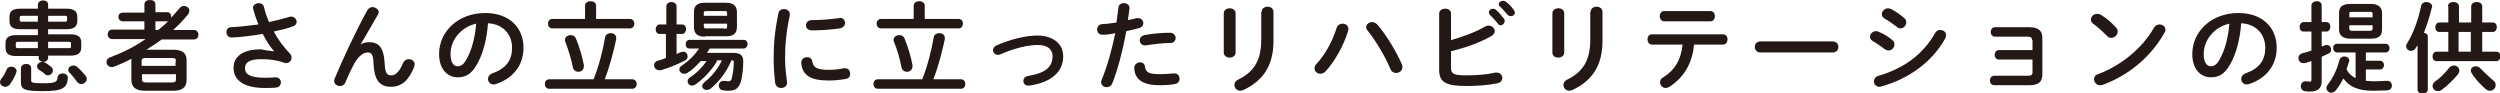 <?xml version="1.0" encoding="utf-8"?>
<!-- Generator: Adobe Illustrator 27.3.1, SVG Export Plug-In . SVG Version: 6.00 Build 0)  -->
<svg version="1.1" id="レイヤー_1" xmlns="http://www.w3.org/2000/svg" xmlns:xlink="http://www.w3.org/1999/xlink" x="0px"
	 y="0px" viewBox="0 0 633.7 23.7" style="enable-background:new 0 0 633.7 23.7;" xml:space="preserve">
<style type="text/css">
	.st0{fill:#231815;}
</style>
<g>
	<g>
		<path class="st0" d="M2.9,16.9c0.7,0,1.3,0.5,1.3,1.1c0,0.2-0.1,0.4-0.1,0.5c-0.4,1-1,2.1-1.6,2.9C2.2,21.8,1.7,22,1.3,22
			C0.7,22,0,21.5,0,20.8c0-0.2,0.1-0.5,0.3-0.8c0.6-0.7,1-1.5,1.4-2.4C1.9,17.1,2.4,16.9,2.9,16.9z M12.2,14.6
			c0,0.7-0.6,1.1-1.3,1.1c0.2,0,0.3,0.1,0.4,0.1c0.6,0.3,1.1,0.7,1.6,1.1c0.4,0.3,0.5,0.6,0.5,1c0,0.6-0.6,1.2-1.2,1.2
			c-0.3,0-0.6-0.1-0.8-0.3c-0.4-0.4-1-0.8-1.5-1.1c-0.4-0.2-0.5-0.6-0.5-0.9c0-0.6,0.6-1.1,1.3-1.1h0.2c-0.6-0.1-1.1-0.4-1.1-1v-0.5
			H4.1c-2,0-2.7-0.7-2.7-2.1v-1.1c0-1.4,0.7-2.1,2.7-2.1h5.5V7.4H5.1C3.5,7.4,2.4,7,2.4,5.3v-1c0-1.4,0.7-2.1,2.7-2.1h4.5v-1
			c0-0.7,0.7-1.1,1.3-1.1c0.7,0,1.3,0.3,1.3,1.1v1h4.7c1.9,0,2.7,0.7,2.7,2.1v1c0,1.4-0.8,2.1-2.7,2.1h-4.7v1.3h5.7
			c1.9,0,2.7,0.7,2.7,2.1V12c0,1.4-0.8,2.1-2.7,2.1h-5.7V14.6z M9.6,12.2v-1.6h-5C4.2,10.6,4,10.7,4,11v0.8c0,0.4,0.3,0.4,0.6,0.4
			H9.6z M9.6,5.5V4h-4C5.2,4,5,4.1,5,4.4v0.7c0,0.4,0.3,0.4,0.6,0.4H9.6z M5.3,17.3c0-0.7,0.7-1.1,1.3-1.1c0.7,0,1.3,0.3,1.3,1.1
			v3.1c0,0.5,0.2,0.7,3,0.7c3.1,0,3.6-0.3,3.7-1.5c0.1-0.7,0.7-1,1.3-1c0.7,0,1.3,0.4,1.3,1.1v0.1c-0.2,2.5-1.3,3.3-6.3,3.3
			c-5,0-5.6-0.5-5.6-2.4V17.3z M12.2,5.5h4.2c0.5,0,0.6-0.1,0.6-0.4V4.4C17,4.1,16.9,4,16.4,4h-4.2V5.5z M12.2,12.2h5.2
			c0.5,0,0.6-0.1,0.6-0.4V11c0-0.3-0.2-0.4-0.6-0.4h-5.2V12.2z M21.7,19.2c0.2,0.3,0.3,0.5,0.3,0.8c0,0.7-0.7,1.3-1.4,1.3
			c-0.4,0-0.8-0.2-1.1-0.6c-0.6-0.8-1.1-1.5-1.8-2.2c-0.3-0.3-0.4-0.5-0.4-0.8c0-0.6,0.6-1.1,1.3-1.1c0.3,0,0.7,0.1,1,0.4
			C20.4,17.7,21.1,18.5,21.7,19.2z"/>
		<path class="st0" d="M43.9,12.6c2.4,0,3.4,0.9,3.4,2.7v4.9c0,2.2-1.4,2.8-3.4,2.8h-7.2c-2.4,0-3.4-1-3.4-2.8v-4.9
			c0-0.1,0-0.3,0-0.4c-1.4,0.8-2.9,1.4-4.4,2c-0.2,0.1-0.4,0.1-0.6,0.1c-0.8,0-1.3-0.6-1.3-1.3c0-0.5,0.3-1,1-1.2
			c3.2-1.2,6.2-2.7,8.9-4.6h-8.5c-0.7,0-1.1-0.6-1.1-1.2c0-0.6,0.4-1.2,1.1-1.2h8.2V5.4h-5.5c-0.7,0-1.1-0.6-1.1-1.1
			c0-0.6,0.4-1.1,1.1-1.1h5.5v-2C36.6,0.3,37.3,0,38,0c0.7,0,1.4,0.3,1.4,1.1v2h3c0.7,0,1,0.6,1,1.1c0,0.1,0,0.2,0,0.3
			c0.7-0.8,1.4-1.6,2.1-2.4c0.3-0.4,0.7-0.6,1.1-0.6c0.7,0,1.4,0.5,1.4,1.2c0,0.3-0.1,0.6-0.3,0.9c-1.1,1.4-2.4,2.7-3.8,4h5.3
			c0.7,0,1.1,0.6,1.1,1.2c0,0.6-0.4,1.2-1.1,1.2h-8.2c-1.2,0.9-2.6,1.8-3.9,2.6H43.9z M44.6,15.5c0-0.6-0.2-0.8-1.1-0.8H37
			c-0.9,0-1.1,0.2-1.1,0.8v1.2h8.6V15.5z M43.5,20.9c0.9,0,1.1-0.2,1.1-0.8v-1.3H36v1.3c0,0.7,0.4,0.8,1.1,0.8H43.5z M40.1,7.6
			c0.9-0.7,1.7-1.4,2.5-2.2c-0.1,0-0.1,0-0.2,0h-3v2.2H40.1z"/>
		<path class="st0" d="M69.5,13c-1.2-1.3-2-2.7-2.9-4.4c-2.8,0.5-6.5,0.9-7.9,0.9c-0.9,0-1.3-0.7-1.3-1.4c0-0.6,0.4-1.2,1.2-1.2
			c2.1-0.1,4.5-0.4,6.9-0.7c-0.5-1.3-1-2.6-1.3-3.9c0-0.1-0.1-0.2-0.1-0.3c0-0.7,0.8-1.2,1.5-1.2c0.6,0,1.1,0.3,1.3,0.9
			c0.3,1.3,0.7,2.6,1.3,3.9c1.9-0.4,3.7-0.9,5.1-1.3c0.2-0.1,0.4-0.1,0.5-0.1c0.8,0,1.4,0.7,1.4,1.3c0,0.5-0.3,1-1,1.2
			c-1.3,0.5-3,0.9-4.8,1.3c0.9,1.7,2.2,3.6,4.1,5.6c0.3,0.3,0.4,0.7,0.4,1c0,0.8-0.6,1.4-1.4,1.4c-0.2,0-0.3-0.1-0.5-0.1
			c-1.9-0.7-3.8-0.9-5.8-0.9c-3.1,0-4.1,0.9-4.1,2.3c0,1.4,1.1,2.4,4.9,2.4c1,0,1.8,0,2.7-0.1h0.2c0.9,0,1.3,0.7,1.3,1.3
			c0,0.6-0.4,1.2-1.2,1.3c-0.8,0.1-1.8,0.1-2.9,0.1c-5.2,0-7.9-1.9-7.9-5.1c0-2.7,2.1-4.7,7-4.7C67.4,12.8,68.4,12.9,69.5,13
			L69.5,13z"/>
		<path class="st0" d="M91.4,11.3c0.7-0.5,1.5-0.6,2.3-0.6c2.3,0,3.6,1.4,3.8,5.3c0.1,2.7,0.7,3.1,1.7,3.1c1.1,0,2.1-1,3-3.2
			c0.3-0.6,0.8-0.9,1.4-0.9c0.8,0,1.5,0.5,1.5,1.3c0,0.2-0.1,0.4-0.1,0.6c-1.3,3.4-3.2,5.1-5.9,5.1c-2.6,0-4.2-1.4-4.4-5.7
			c-0.1-2.5-0.5-3-1.5-3c-1.3,0-2.7,1.2-3.9,3.8c-0.6,1.1-1.3,2.7-1.8,3.9c-0.3,0.6-0.8,0.8-1.3,0.8c-0.8,0-1.5-0.5-1.5-1.3
			c0-0.2,0.1-0.4,0.1-0.5c2.2-5.3,5.4-12.1,8.3-17.4c0.3-0.5,0.8-0.8,1.3-0.8c0.8,0,1.6,0.6,1.6,1.3c0,0.2-0.1,0.4-0.2,0.6
			L91.4,11.3L91.4,11.3z"/>
		<path class="st0" d="M111.3,13.7c0-5.7,4.8-10.4,11.7-10.4c6.2,0,9.7,3.8,9.7,8.8c0,4.5-2.7,7.8-7,9.2c-0.2,0.1-0.4,0.1-0.6,0.1
			c-0.9,0-1.4-0.7-1.4-1.4c0-0.5,0.3-1.1,1.1-1.4c3.6-1.3,5-3.4,5-6.5c0-3.3-2.2-6-6.1-6.2c-0.3,4.1-1.3,7.9-2.9,10.6
			c-1.4,2.4-2.9,3.1-4.8,3.1C113.5,19.6,111.3,17.6,111.3,13.7z M114.2,13.7c0,2.3,0.9,3.1,1.8,3.1c0.8,0,1.5-0.4,2.2-1.7
			c1.3-2.2,2.2-5.4,2.5-9.1C117,6.8,114.2,10,114.2,13.7z"/>
		<path class="st0" d="M150.5,20c1.3-3.2,2.3-7.2,2.9-10.6c0.1-0.7,0.8-1,1.4-1c0.7,0,1.4,0.4,1.4,1.2c0,0.1,0,0.2,0,0.3
			c-0.7,3.3-1.7,7.1-2.9,10.2h7c0.7,0,1.1,0.6,1.1,1.2c0,0.6-0.4,1.2-1.1,1.2h-21.1c-0.7,0-1.1-0.6-1.1-1.2c0-0.6,0.4-1.2,1.1-1.2
			H150.5z M148.3,1.4c0-0.7,0.7-1.1,1.4-1.1c0.7,0,1.4,0.4,1.4,1.1v3.4h8.6c0.7,0,1.1,0.6,1.1,1.2c0,0.6-0.4,1.2-1.1,1.2H140
			c-0.7,0-1.1-0.6-1.1-1.2c0-0.6,0.4-1.2,1.1-1.2h8.3V1.4z M143.3,10.6c-0.1-0.2-0.1-0.4-0.1-0.5c0-0.7,0.7-1.2,1.4-1.2
			c0.6,0,1.1,0.2,1.4,0.9c0.9,2.1,1.6,4.7,2,6.7c0,0.1,0,0.2,0,0.3c0,0.9-0.7,1.4-1.4,1.4c-0.6,0-1.3-0.4-1.4-1.2
			C144.8,15,144.1,12.7,143.3,10.6z"/>
		<path class="st0" d="M168.9,8.6h-1.7c-0.7,0-1-0.6-1-1.2c0-0.6,0.4-1.2,1-1.2h1.7V1.6c0-0.7,0.7-1.1,1.3-1.1s1.3,0.4,1.3,1.1v4.6
			h1.4c0.7,0,1,0.6,1,1.2c0,0.6-0.4,1.2-1,1.2h-1.4v5.1c0.4-0.2,0.8-0.4,1.2-0.5c0.2-0.1,0.4-0.1,0.5-0.1c0.7,0,1.1,0.6,1.1,1.2
			c0,0.4-0.2,0.8-0.6,1c-1.9,1-4.4,2-6.2,2.5c-0.2,0-0.3,0-0.4,0c-0.8,0-1.3-0.6-1.3-1.3c0-0.5,0.3-0.9,0.9-1.1
			c0.7-0.2,1.4-0.4,2.1-0.7V8.6z M181.7,15.6c-1.4,2.3-3.3,4.3-5.4,5.8c-0.3,0.2-0.6,0.3-0.9,0.3c-0.6,0-1.1-0.5-1.1-1.1
			c0-0.3,0.2-0.7,0.6-1c1.6-1,3-2.4,4.2-4.1h-1.5c-1.1,1.2-2.2,2.3-3.4,3c-0.3,0.2-0.6,0.2-0.8,0.2c-0.6,0-1.2-0.5-1.2-1.1
			c0-0.4,0.2-0.7,0.7-1c1.6-1.1,3.2-2.6,4.3-4.3h-2.4c-0.7,0-1-0.5-1-1.1c0-0.6,0.4-1.1,1-1.1h13.7c0.7,0,1,0.5,1,1.1
			c0,0.5-0.4,1.1-1,1.1h-8.6c-0.2,0.4-0.5,0.7-0.7,1.1h6.6c1.8,0,2.6,0.6,2.6,2.1c0,1.7-0.2,3.4-0.5,4.8c-0.5,2-1.4,2.7-3.2,2.7
			c-0.5,0-0.9,0-1.4-0.1c-0.8-0.1-1.1-0.7-1.1-1.2c0-0.6,0.4-1.2,1.2-1.2c0.1,0,0.2,0,0.3,0c0.3,0,0.6,0.1,0.9,0.1
			c0.5,0,0.8-0.2,0.9-0.8c0.3-1.2,0.5-2.7,0.5-4.1c0-0.3-0.1-0.4-0.5-0.4h-0.1c-1.1,2.7-3,5.3-5.3,7.2c-0.3,0.2-0.6,0.3-0.9,0.3
			c-0.7,0-1.2-0.4-1.2-1c0-0.3,0.2-0.6,0.6-1c1.8-1.4,3.4-3.4,4.4-5.5H181.7z M178.7,9.3c-1.8,0-2.8-0.7-2.8-2.4V3.1
			c0-1.8,1-2.4,2.8-2.4h5.3c1.8,0,2.8,0.7,2.8,2.4v3.7c0,1.9-1.1,2.4-2.8,2.4H178.7z M184.3,3.3c0-0.4-0.1-0.5-0.7-0.5h-4.5
			c-0.6,0-0.7,0.1-0.7,0.5V4h5.9V3.3z M183.6,7.3c0.6,0,0.7-0.1,0.7-0.5V6h-5.9v0.7c0,0.5,0.3,0.5,0.7,0.5H183.6z"/>
		<path class="st0" d="M198.7,2.3c0.7,0,1.5,0.4,1.5,1.3c0,0.1,0,0.2,0,0.3c-0.9,4.1-1.2,7.5-1.2,11c0,2.1,0.3,4.4,0.5,5.9
			c0,0.1,0,0.1,0,0.2c0,0.8-0.7,1.3-1.5,1.3c-0.7,0-1.3-0.4-1.5-1.2c-0.2-1.6-0.4-4.1-0.4-6.2c0-3.7,0.3-7.1,1.2-11.5
			C197.4,2.7,198,2.3,198.7,2.3z M210.1,17.7c1.1,0,2.5-0.1,3.8-0.4c0.1,0,0.2,0,0.3,0c0.9,0,1.3,0.7,1.3,1.4c0,0.6-0.3,1.2-1.1,1.3
			c-1.5,0.3-3,0.4-4.4,0.4c-4.7,0-6.6-1.4-6.9-4.4v-0.1c0-0.9,0.7-1.4,1.5-1.4c0.6,0,1.2,0.3,1.3,1.1
			C206.2,17.1,207,17.7,210.1,17.7z M212.8,4.5c0.9,0,1.4,0.6,1.4,1.3c0,0.6-0.4,1.2-1.3,1.4c-2.2,0.3-4.7,0.5-7.1,0.5
			c-1,0-1.5-0.6-1.5-1.3c0-0.6,0.5-1.3,1.4-1.3c2.3,0,4.7-0.2,6.9-0.5H212.8z"/>
		<path class="st0" d="M233.8,20c1.3-3.2,2.3-7.2,2.9-10.6c0.1-0.7,0.8-1,1.4-1c0.7,0,1.4,0.4,1.4,1.2c0,0.1,0,0.2,0,0.3
			c-0.7,3.3-1.7,7.1-2.9,10.2h7c0.7,0,1.1,0.6,1.1,1.2c0,0.6-0.4,1.2-1.1,1.2h-21.1c-0.7,0-1.1-0.6-1.1-1.2c0-0.6,0.4-1.2,1.1-1.2
			H233.8z M231.6,1.4c0-0.7,0.7-1.1,1.4-1.1c0.7,0,1.4,0.4,1.4,1.1v3.4h8.6c0.7,0,1.1,0.6,1.1,1.2c0,0.6-0.4,1.2-1.1,1.2h-19.7
			c-0.7,0-1.1-0.6-1.1-1.2c0-0.6,0.4-1.2,1.1-1.2h8.3V1.4z M226.6,10.6c-0.1-0.2-0.1-0.4-0.1-0.5c0-0.7,0.7-1.2,1.4-1.2
			c0.6,0,1.1,0.2,1.4,0.9c0.9,2.1,1.6,4.7,2,6.7c0,0.1,0,0.2,0,0.3c0,0.9-0.7,1.4-1.4,1.4c-0.6,0-1.3-0.4-1.4-1.2
			C228.1,15,227.5,12.7,226.6,10.6z"/>
		<path class="st0" d="M269.5,14.3c0,3.9-3,6.6-8.6,7.4c-0.1,0-0.2,0-0.3,0c-0.8,0-1.2-0.6-1.2-1.2c0-0.5,0.3-1,1-1.2
			c4.8-0.8,6.4-2.4,6.4-5.1c0-1.6-1.2-2.8-3.7-2.8c-2.6,0-5.9,0.8-9.6,2.4c-0.2,0.1-0.4,0.1-0.6,0.1c-0.7,0-1.2-0.6-1.2-1.2
			c0-0.4,0.3-0.9,0.9-1.2c3.7-1.6,7.5-2.5,10.5-2.5C267,9.1,269.5,11.1,269.5,14.3z"/>
		<path class="st0" d="M279.4,8.8c-0.8,0-1.3-0.6-1.3-1.3c0-0.7,0.4-1.3,1.3-1.4c1,0,2.2-0.2,3.6-0.4c0.2-1.4,0.3-2.5,0.5-3.8
			c0.1-0.8,0.7-1.1,1.4-1.1c0.7,0,1.4,0.4,1.4,1.2v0.1c-0.1,1.2-0.3,2.1-0.4,3c0.7-0.1,1.4-0.3,2.2-0.5c0.1,0,0.3,0,0.4,0
			c0.8,0,1.3,0.6,1.3,1.3c0,0.5-0.3,1-1,1.2c-1.2,0.3-2.3,0.6-3.3,0.8c-0.9,4.9-2.1,9.5-3.5,13.1c-0.3,0.8-0.9,1.1-1.5,1.1
			c-0.7,0-1.4-0.5-1.4-1.3c0-0.2,0.1-0.4,0.2-0.7c1.4-3.4,2.5-7.4,3.4-11.7C281.5,8.7,280.5,8.8,279.4,8.8z M289,15.8
			c0.6,0,1.1,0.3,1.2,1c0.2,1.6,1.1,2,3.8,2c1.3,0,2.4-0.1,3.4-0.2c0.1,0,0.2,0,0.3,0c0.9,0,1.3,0.7,1.3,1.4c0,0.6-0.4,1.2-1.2,1.3
			c-1.1,0.2-2.3,0.3-3.8,0.3c-3.5,0-5.1-0.9-5.9-2.2c-0.4-0.6-0.6-1.6-0.6-2.3C287.6,16.3,288.3,15.8,289,15.8z M296.6,8.3
			c0.9,0,1.4,0.7,1.4,1.3c0,0.6-0.4,1.3-1.3,1.3c-2,0-4.4,0.3-6.2,0.6c-0.1,0-0.2,0-0.3,0c-0.8,0-1.3-0.6-1.3-1.3
			c0-0.6,0.4-1.1,1.2-1.3C292.1,8.5,294.6,8.3,296.6,8.3z"/>
		<path class="st0" d="M313.2,13.3c0,0.9-0.8,1.3-1.5,1.3s-1.5-0.4-1.5-1.3V3.4c0-0.9,0.8-1.3,1.5-1.3s1.5,0.4,1.5,1.3V13.3z
			 M319.8,3c0-0.9,0.8-1.3,1.5-1.3c0.7,0,1.5,0.4,1.5,1.3v7.4c0,6.3-2.7,10.1-7.6,12.4c-0.3,0.1-0.5,0.2-0.8,0.2
			c-0.9,0-1.5-0.7-1.5-1.5c0-0.5,0.3-1,0.9-1.3c4.2-2,5.9-5.1,5.9-10.1V3z"/>
		<path class="st0" d="M340.3,6c0.8,0,1.5,0.5,1.5,1.4c0,0.2,0,0.3-0.1,0.5c-1.1,3.6-3.3,7.6-5.7,10.2c-0.4,0.4-0.9,0.6-1.3,0.6
			c-0.8,0-1.5-0.6-1.5-1.4c0-0.4,0.2-0.8,0.5-1.1c2.1-2.2,4.1-5.8,5.1-9.1C339.1,6.3,339.7,6,340.3,6z M346.3,6.9
			c0-0.7,0.7-1.3,1.5-1.3c0.4,0,0.9,0.2,1.3,0.6c2.2,2.5,4.8,6.8,6.2,10c0.1,0.3,0.2,0.5,0.2,0.8c0,0.9-0.8,1.5-1.6,1.5
			c-0.6,0-1.2-0.3-1.5-1.1c-1.2-2.9-3.6-7-5.7-9.6C346.4,7.5,346.3,7.1,346.3,6.9z"/>
		<path class="st0" d="M367.7,10.2c3.2-0.9,6.4-2.1,8.8-3.5c0.3-0.2,0.6-0.2,0.9-0.2c0.8,0,1.5,0.7,1.5,1.4c0,0.4-0.3,0.9-0.8,1.2
			c-2.9,1.7-6.7,3-10.3,3.9v4.3c0,1.4,0.8,1.8,3.8,1.8c2.7,0,5.3-0.2,7.4-0.7c0.1,0,0.3,0,0.4,0c0.9,0,1.4,0.7,1.4,1.4
			c0,0.6-0.4,1.1-1.2,1.3c-2.3,0.5-5.2,0.7-7.9,0.7c-5.3,0-6.9-1-6.9-4.1V3.4c0-0.8,0.8-1.2,1.5-1.2c0.8,0,1.5,0.4,1.5,1.2V10.2z
			 M377.4,3.1c0-0.5,0.5-0.9,1.1-0.9c0.2,0,0.5,0.1,0.7,0.3c0.7,0.6,1.4,1.4,2,2.2c0.2,0.2,0.2,0.5,0.2,0.7c0,0.5-0.5,1-1,1
			c-0.3,0-0.6-0.1-0.8-0.5c-0.6-0.8-1.3-1.5-1.9-2.1C377.4,3.4,377.4,3.2,377.4,3.1z M379.9,1.1c0-0.5,0.5-0.9,1.1-0.9
			c0.3,0,0.5,0.1,0.8,0.3c0.7,0.5,1.4,1.3,1.9,2c0.2,0.2,0.3,0.5,0.3,0.7c0,0.5-0.5,0.9-1,0.9c-0.3,0-0.6-0.1-0.9-0.4
			c-0.6-0.7-1.3-1.5-1.9-2.1C379.9,1.5,379.9,1.3,379.9,1.1z"/>
		<path class="st0" d="M396.5,13.3c0,0.9-0.8,1.3-1.5,1.3c-0.8,0-1.5-0.4-1.5-1.3V3.4c0-0.9,0.8-1.3,1.5-1.3c0.8,0,1.5,0.4,1.5,1.3
			V13.3z M403.2,3c0-0.9,0.8-1.3,1.5-1.3c0.7,0,1.5,0.4,1.5,1.3v7.4c0,6.3-2.7,10.1-7.6,12.4c-0.3,0.1-0.5,0.2-0.8,0.2
			c-0.9,0-1.5-0.7-1.5-1.5c0-0.5,0.3-1,0.9-1.3c4.2-2,5.9-5.1,5.9-10.1V3z"/>
		<path class="st0" d="M429.4,11.3c-0.4,4.9-2.8,8.6-6.4,10.8c-0.3,0.1-0.5,0.2-0.8,0.2c-0.8,0-1.4-0.7-1.4-1.5
			c0-0.4,0.2-0.9,0.8-1.2c2.9-1.8,4.5-4.4,4.9-8.3h-7.8c-0.7,0-1.1-0.7-1.1-1.3c0-0.7,0.4-1.3,1.1-1.3h18.1c0.7,0,1.1,0.6,1.1,1.3
			c0,0.6-0.4,1.3-1.1,1.3H429.4z M433.6,2.8c0.7,0,1.1,0.7,1.1,1.3s-0.4,1.3-1.1,1.3h-11.8c-0.7,0-1.1-0.7-1.1-1.3s0.4-1.3,1.1-1.3
			H433.6z"/>
		<path class="st0" d="M464.6,10.5c0.9,0,1.4,0.7,1.4,1.4c0,0.7-0.5,1.4-1.4,1.4h-18.4c-0.9,0-1.4-0.7-1.4-1.4
			c0-0.7,0.5-1.4,1.4-1.4H464.6z"/>
		<path class="st0" d="M479.7,10.2c0.4,0.3,0.5,0.7,0.5,1.1c0,0.8-0.7,1.5-1.5,1.5c-0.3,0-0.6-0.1-0.9-0.3c-0.9-0.7-2.2-1.6-3.1-2.1
			c-0.5-0.3-0.7-0.7-0.7-1.1c0-0.7,0.7-1.4,1.5-1.4c0.2,0,0.5,0,0.8,0.2C477.5,8.6,478.7,9.3,479.7,10.2z M491.8,7.6
			c0.8,0,1.5,0.5,1.5,1.3c0,0.2-0.1,0.5-0.2,0.8c-3.4,6.2-9.6,10.4-16.2,12.2c-0.2,0.1-0.4,0.1-0.5,0.1c-0.9,0-1.4-0.7-1.4-1.4
			c0-0.6,0.4-1.2,1.2-1.4c6.2-1.8,11.2-5.3,14.3-10.8C490.8,7.8,491.3,7.6,491.8,7.6z M482.7,4.6c0.4,0.3,0.5,0.7,0.5,1.1
			c0,0.8-0.7,1.5-1.5,1.5c-0.3,0-0.6-0.1-0.9-0.4c-0.9-0.7-2.2-1.6-3.1-2.1C477.2,4.4,477,4,477,3.6c0-0.7,0.7-1.5,1.6-1.5
			c0.2,0,0.5,0.1,0.8,0.2C480.5,2.9,481.7,3.7,482.7,4.6z"/>
		<path class="st0" d="M515.1,10.2c0-0.7-0.3-0.9-1.3-0.9h-8.1c-0.7,0-1.1-0.6-1.1-1.2c0-0.6,0.4-1.2,1.1-1.2h8.7
			c2.3,0,3.3,0.9,3.3,2.7v9.2c0,1.9-0.9,2.8-3.3,2.8h-8.9c-0.7,0-1.1-0.6-1.1-1.2c0-0.6,0.4-1.2,1.1-1.2h8.4c1,0,1.3-0.2,1.3-0.9
			v-3.2h-8.5c-0.7,0-1.1-0.6-1.1-1.2c0-0.6,0.4-1.2,1.1-1.2h8.5V10.2z"/>
		<path class="st0" d="M536.3,6.9c0.3,0.3,0.5,0.7,0.5,1.1c0,0.8-0.8,1.6-1.6,1.6c-0.4,0-0.8-0.1-1.1-0.5c-1.1-1.1-2.3-2.2-3.4-3
			C530.2,5.8,530,5.4,530,5c0-0.8,0.7-1.5,1.6-1.5c0.3,0,0.7,0.1,1,0.3C533.8,4.5,535.1,5.6,536.3,6.9z M547.4,6.2
			c0.8,0,1.5,0.5,1.5,1.4c0,0.2-0.1,0.5-0.3,0.8c-3.6,6.3-9.3,10.8-15.6,13.1c-0.3,0.1-0.5,0.1-0.7,0.1c-0.9,0-1.5-0.8-1.5-1.5
			c0-0.6,0.3-1.1,1-1.3c5.7-2.1,11.2-6.5,14.2-11.8C546.4,6.4,546.9,6.2,547.4,6.2z"/>
		<path class="st0" d="M555.7,13.7c0-5.7,4.8-10.4,11.7-10.4c6.2,0,9.7,3.8,9.7,8.8c0,4.5-2.7,7.8-7,9.2c-0.2,0.1-0.4,0.1-0.6,0.1
			c-0.9,0-1.4-0.7-1.4-1.4c0-0.5,0.3-1.1,1.1-1.4c3.6-1.3,5-3.4,5-6.5c0-3.3-2.2-6-6.1-6.2c-0.3,4.1-1.3,7.9-2.9,10.6
			c-1.4,2.4-2.9,3.1-4.8,3.1C557.9,19.6,555.7,17.6,555.7,13.7z M558.6,13.7c0,2.3,0.9,3.1,1.8,3.1c0.8,0,1.5-0.4,2.2-1.7
			c1.3-2.2,2.2-5.4,2.5-9.1C561.4,6.8,558.6,10,558.6,13.7z"/>
		<path class="st0" d="M589.7,5.6c0.7,0,1,0.6,1,1.2c0,0.6-0.4,1.2-1,1.2h-1.2v3.8l0.8-0.3c0.2-0.1,0.3-0.1,0.5-0.1
			c0.7,0,1.1,0.6,1.1,1.2c0,0.4-0.2,0.8-0.7,1c-0.6,0.3-1.1,0.5-1.7,0.8v6.2c0,1.7-0.9,2.6-2.9,2.6c-0.5,0-1,0-1.4-0.1
			c-0.7-0.1-1-0.7-1-1.2c0-0.6,0.4-1.3,1.2-1.3c0.1,0,0.2,0,0.3,0c0.2,0,0.5,0.1,0.7,0.1c0.4,0,0.5-0.1,0.5-0.5v-4.7
			c-0.6,0.2-1.1,0.3-1.7,0.5c-0.1,0-0.3,0-0.4,0c-0.8,0-1.2-0.7-1.2-1.3c0-0.5,0.3-1,1-1.2c0.8-0.2,1.5-0.4,2.3-0.7V8h-2
			c-0.7,0-1-0.6-1-1.2c0-0.6,0.4-1.2,1-1.2h2V1.4c0-0.7,0.7-1.1,1.3-1.1c0.7,0,1.3,0.3,1.3,1.1v4.2H589.7z M599.8,20.5
			c0.5,0,1.1,0.1,1.7,0.1c1,0,2,0,2.9-0.1c0.2,0,0.6,0,0.8,0c0.7,0,1.1,0.6,1.1,1.2c0,0.6-0.4,1.1-1.1,1.2c-0.9,0-2.2,0.1-3.7,0.1
			c-3.6,0-5.9-0.9-7.5-3.1c-0.6,1.1-1.2,2.2-2,3.1c-0.3,0.3-0.7,0.5-1,0.5c-0.7,0-1.3-0.5-1.3-1.2c0-0.3,0.1-0.5,0.3-0.8
			c1.4-1.8,2.4-3.9,3-6.3c0.2-0.6,0.7-0.9,1.2-0.9c0.7,0,1.3,0.4,1.3,1.1c0,0.1,0,0.2-0.1,0.3c-0.2,0.6-0.4,1.3-0.6,1.9
			c0.5,1,1.3,1.7,2.3,2.2v-6.5h-4.7c-0.6,0-1-0.6-1-1.1c0-0.6,0.3-1.1,1-1.1h12.3c0.7,0,1,0.6,1,1.1c0,0.6-0.4,1.1-1,1.1h-5v2.1h3.6
			c0.6,0,1,0.5,1,1.1c0,0.5-0.3,1.1-1,1.1h-3.6V20.5z M595.7,9.8c-1.8,0-2.8-0.8-2.8-2.3V3.3c0-1.6,0.9-2.3,2.8-2.3h5.3
			c1.8,0,2.8,0.8,2.8,2.3v4.2c0,1.8-1.1,2.3-2.8,2.3H595.7z M601.4,3.5c0-0.4-0.2-0.5-0.7-0.5h-4.6c-0.5,0-0.6,0.1-0.6,0.5v0.9h5.9
			V3.5z M600.7,7.8c0.5,0,0.7-0.1,0.7-0.5V6.4h-5.9v0.9c0,0.4,0.3,0.5,0.6,0.5H600.7z"/>
		<path class="st0" d="M612.7,11.6c-0.1,0.1-0.2,0.3-0.3,0.5c-0.3,0.5-0.8,0.8-1.2,0.8c-0.7,0-1.3-0.5-1.3-1.2
			c0-0.2,0.1-0.5,0.3-0.8c1.5-2.4,2.8-5.9,3.5-9.4c0.1-0.6,0.7-1,1.3-1c0.7,0,1.5,0.4,1.5,1.2c0,0.1,0,0.2-0.1,0.3
			c-0.5,2.1-1.2,4.3-2,6.3c0.6,0.1,1,0.4,1,1v13.4c0,0.7-0.7,1-1.3,1c-0.7,0-1.3-0.3-1.3-1V11.6z M620.5,1.6c0-0.7,0.7-1.1,1.4-1.1
			s1.4,0.4,1.4,1.1v4.1h3.1V1.6c0-0.7,0.7-1.1,1.4-1.1s1.4,0.4,1.4,1.1v4.1h2.7c0.7,0,1,0.6,1,1.2c0,0.6-0.4,1.2-1,1.2h-2.7v5h3.6
			c0.7,0,1,0.6,1,1.2c0,0.6-0.4,1.2-1,1.2h-15.2c-0.7,0-1-0.6-1-1.2c0-0.6,0.4-1.2,1-1.2h3v-5h-2.3c-0.7,0-1-0.6-1-1.2
			c0-0.6,0.4-1.2,1-1.2h2.3V1.6z M622,16.6c0.7,0,1.4,0.5,1.4,1.3c0,0.3-0.1,0.6-0.4,1c-1.2,1.4-2.6,2.8-4.1,3.9
			c-0.3,0.2-0.6,0.3-0.9,0.3c-0.8,0-1.4-0.6-1.4-1.3c0-0.4,0.2-0.8,0.7-1.2c1.1-0.7,2.5-2.1,3.5-3.4C621.2,16.8,621.6,16.6,622,16.6
			z M623.2,8.1v5h3.1v-5H623.2z M632,20.4c0.5,0.3,0.6,0.8,0.6,1.2c0,0.7-0.6,1.4-1.4,1.4c-0.4,0-0.7-0.1-1.1-0.4
			c-1.2-1-2.6-2.5-3.5-3.9c-0.2-0.3-0.3-0.6-0.3-0.8c0-0.7,0.6-1.1,1.3-1.1c0.4,0,0.8,0.2,1.2,0.6C629.6,18.2,630.9,19.5,632,20.4z"
			/>
	</g>
</g>
</svg>
